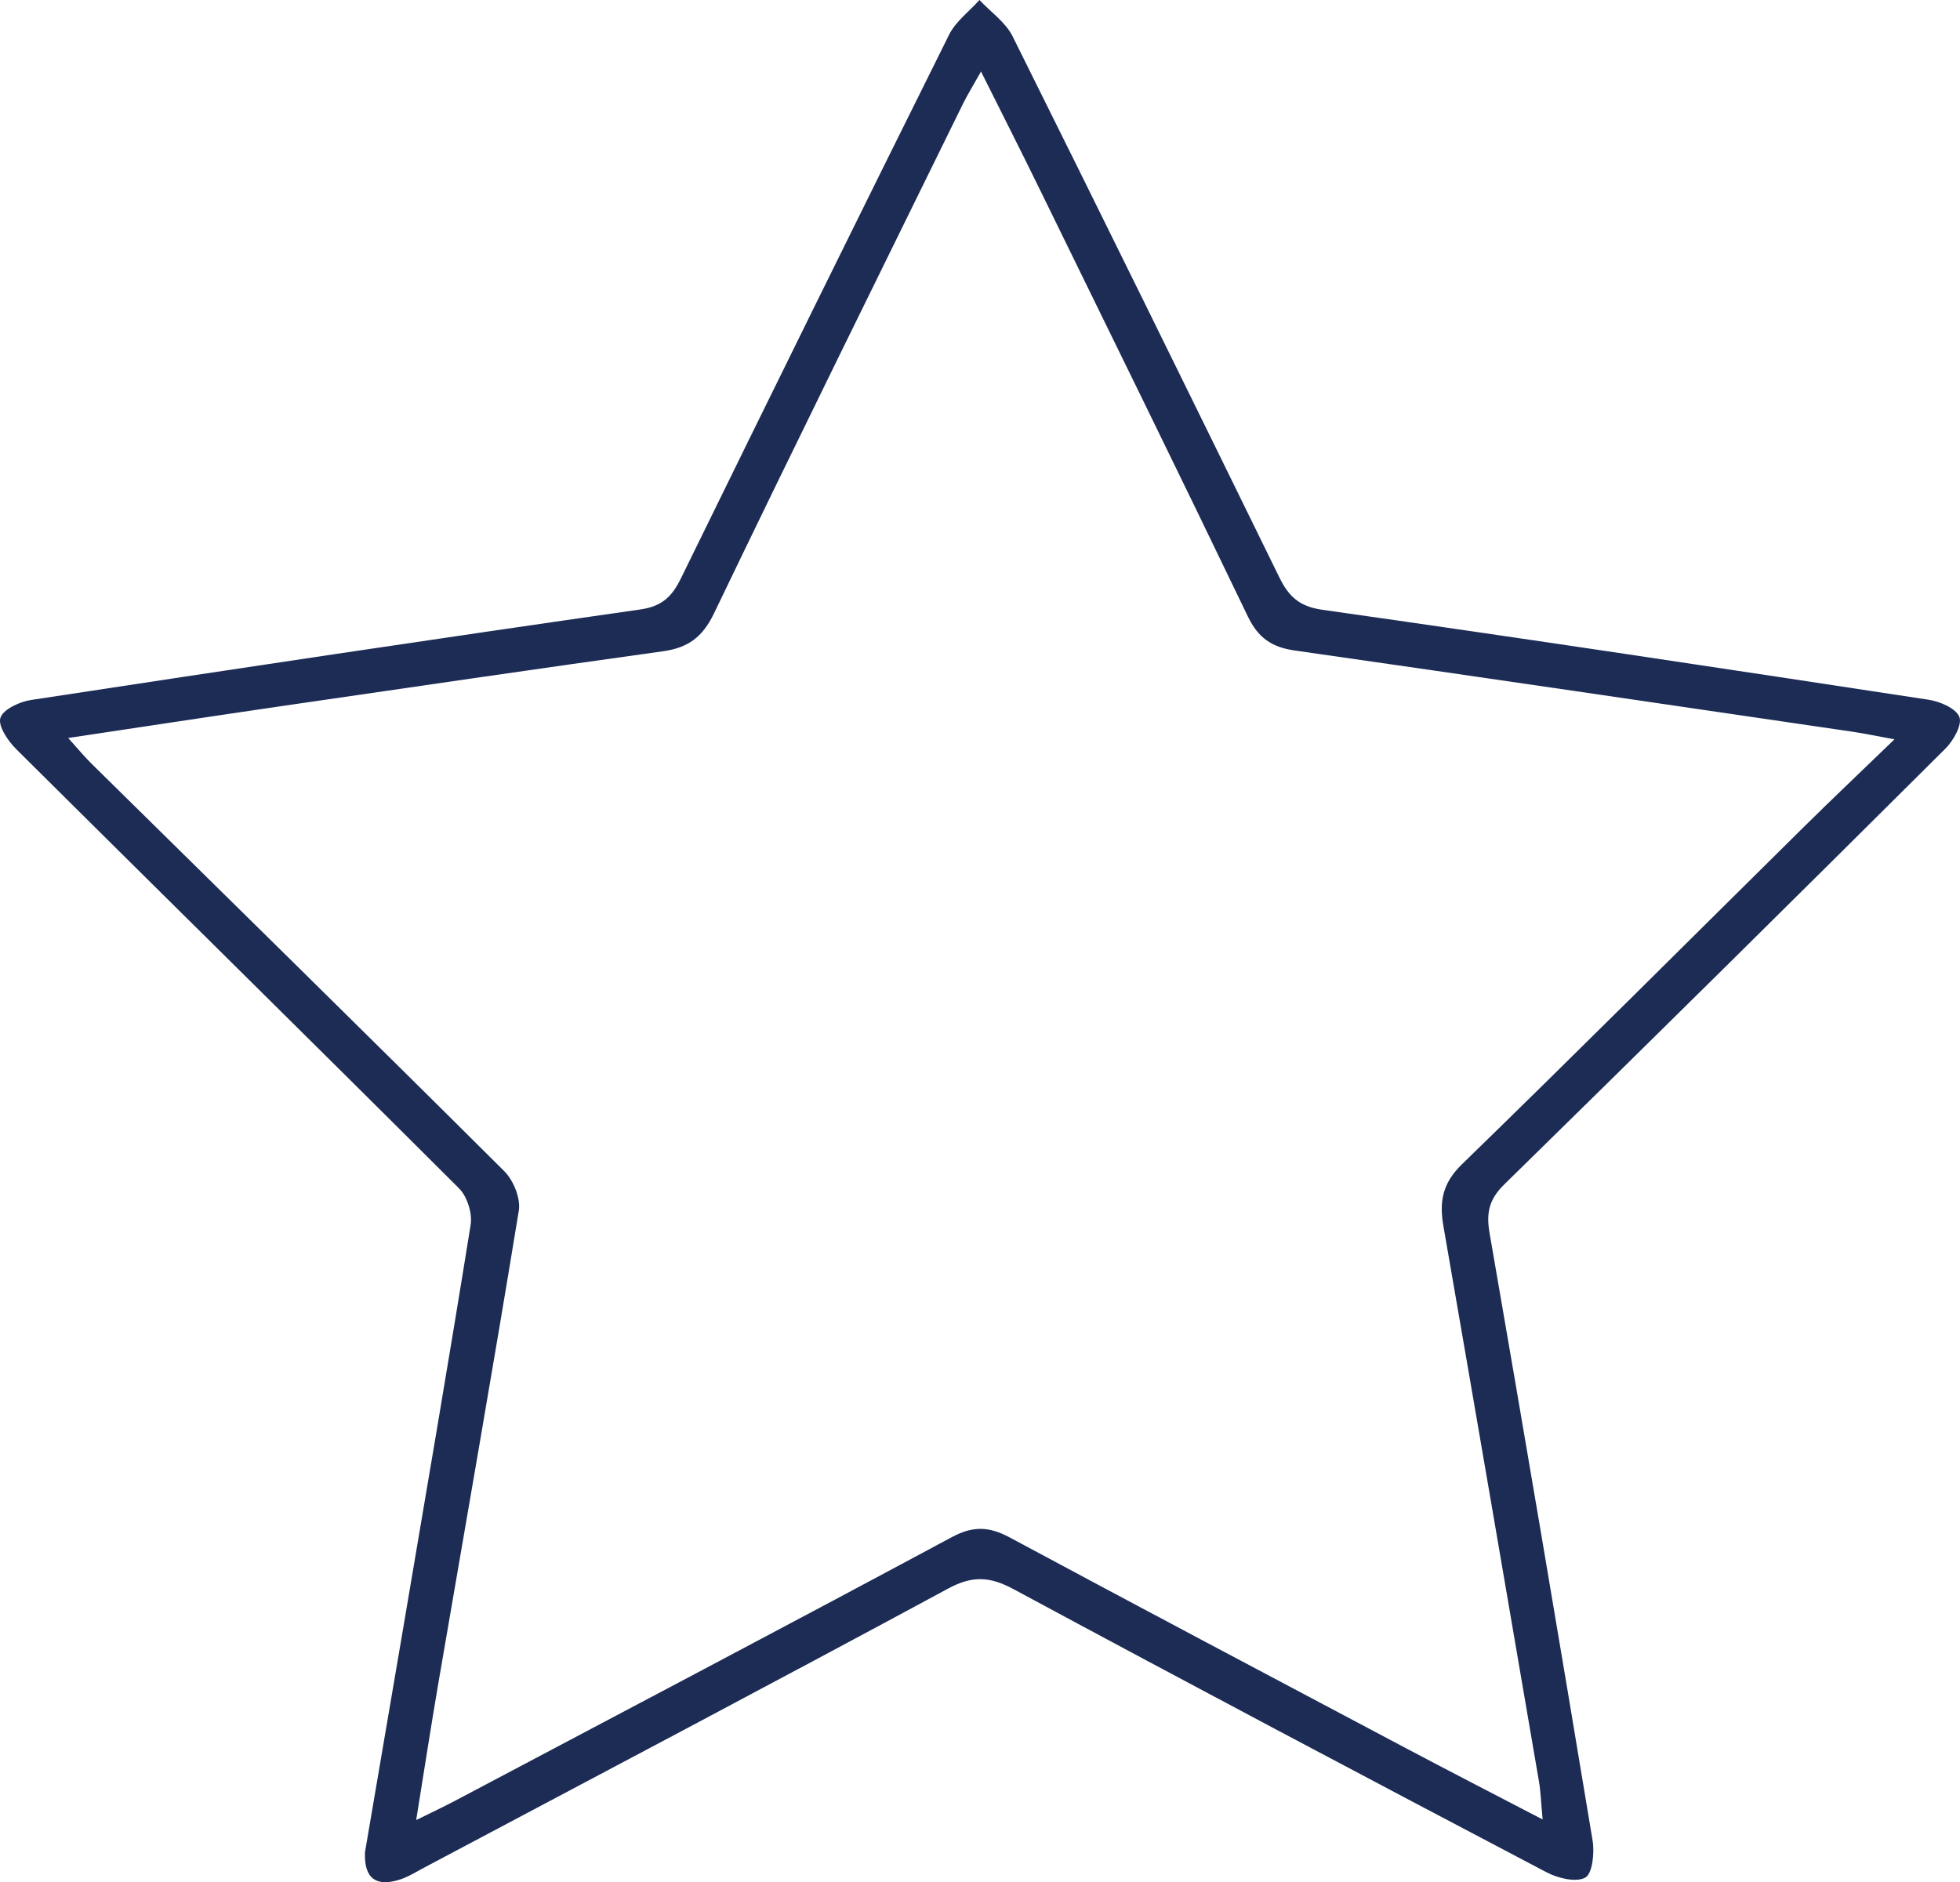 <?xml version="1.0" encoding="utf-8"?>
<!-- Generator: Adobe Illustrator 16.0.0, SVG Export Plug-In . SVG Version: 6.00 Build 0)  -->
<!DOCTYPE svg PUBLIC "-//W3C//DTD SVG 1.1//EN" "http://www.w3.org/Graphics/SVG/1.1/DTD/svg11.dtd">
<svg version="1.1" id="Layer_1" xmlns="http://www.w3.org/2000/svg" xmlns:xlink="http://www.w3.org/1999/xlink" x="0px" y="0px"
	 width="149.248px" height="143.353px" viewBox="0 0 149.248 143.353" enable-background="new 0 0 149.248 143.353"
	 xml:space="preserve">
<g>
	<path fill-rule="evenodd" clip-rule="evenodd" fill="#1C2C55" d="M27.792,141.072c0.904-5.301,1.846-10.793,2.777-16.287
		c1.778-10.498,3.583-20.991,5.269-31.502c0.141-0.871-0.262-2.153-0.882-2.773C23.756,79.328,12.473,68.229,1.25,57.072
		c-0.635-0.63-1.411-1.765-1.221-2.392c0.193-0.644,1.453-1.232,2.319-1.365c15.461-2.359,30.928-4.682,46.409-6.896
		c1.672-0.239,2.423-1,3.096-2.375c6.768-13.82,13.563-27.625,20.418-41.401c0.505-1.014,1.53-1.768,2.312-2.643
		c0.855,0.914,1.987,1.69,2.522,2.764c6.822,13.701,13.57,27.438,20.3,41.185c0.704,1.438,1.492,2.239,3.278,2.492
		c15.401,2.183,30.784,4.506,46.164,6.851c0.871,0.133,2.092,0.653,2.353,1.31c0.232,0.584-0.448,1.804-1.058,2.41
		c-11.158,11.105-22.347,22.181-33.595,33.195c-1.173,1.148-1.387,2.181-1.118,3.724c2.673,15.407,5.286,30.825,7.843,46.252
		c0.155,0.934-0.012,2.525-0.562,2.822c-0.721,0.387-2.102,0.039-2.975-0.422c-13.544-7.123-27.073-14.281-40.545-21.543
		c-1.81-0.975-3.138-1.051-4.987-0.053c-13.246,7.154-26.565,14.176-39.863,21.234c-0.66,0.352-1.312,0.766-2.02,0.971
		C28.684,143.667,27.711,143.125,27.792,141.072z M74.701,5.447c-0.611,1.092-1.036,1.771-1.388,2.487
		C66.976,20.85,60.6,33.749,54.369,46.717c-0.879,1.827-1.99,2.622-3.893,2.887c-9.643,1.343-19.274,2.752-28.907,4.156
		c-5.335,0.778-10.665,1.592-16.378,2.447c0.766,0.848,1.225,1.41,1.738,1.917c10.502,10.35,21.027,20.675,31.473,31.08
		c0.697,0.695,1.256,2.068,1.104,3c-1.957,11.984-4.062,23.944-6.113,35.913c-0.577,3.369-1.096,6.748-1.702,10.504
		c1.276-0.631,2.097-1.012,2.897-1.436c12.646-6.691,25.309-13.355,37.914-20.124c1.617-0.867,2.848-0.79,4.39,0.038
		c10.042,5.394,20.119,10.724,30.192,16.062c3.342,1.77,6.705,3.498,10.383,5.414c-0.12-1.275-0.144-2.1-0.281-2.904
		c-2.413-14.102-4.83-28.204-7.276-42.3c-0.319-1.836-0.077-3.246,1.4-4.683c8.721-8.477,17.317-17.08,25.969-25.628
		c2.174-2.149,4.393-4.252,6.979-6.751c-1.463-0.267-2.329-0.453-3.204-0.581c-14.159-2.075-28.317-4.163-42.483-6.188
		c-1.731-0.248-2.771-0.967-3.549-2.587C89.76,36.007,84.403,25.108,79.065,14.199C77.689,11.386,76.272,8.594,74.701,5.447z"/>
</g>
</svg>
